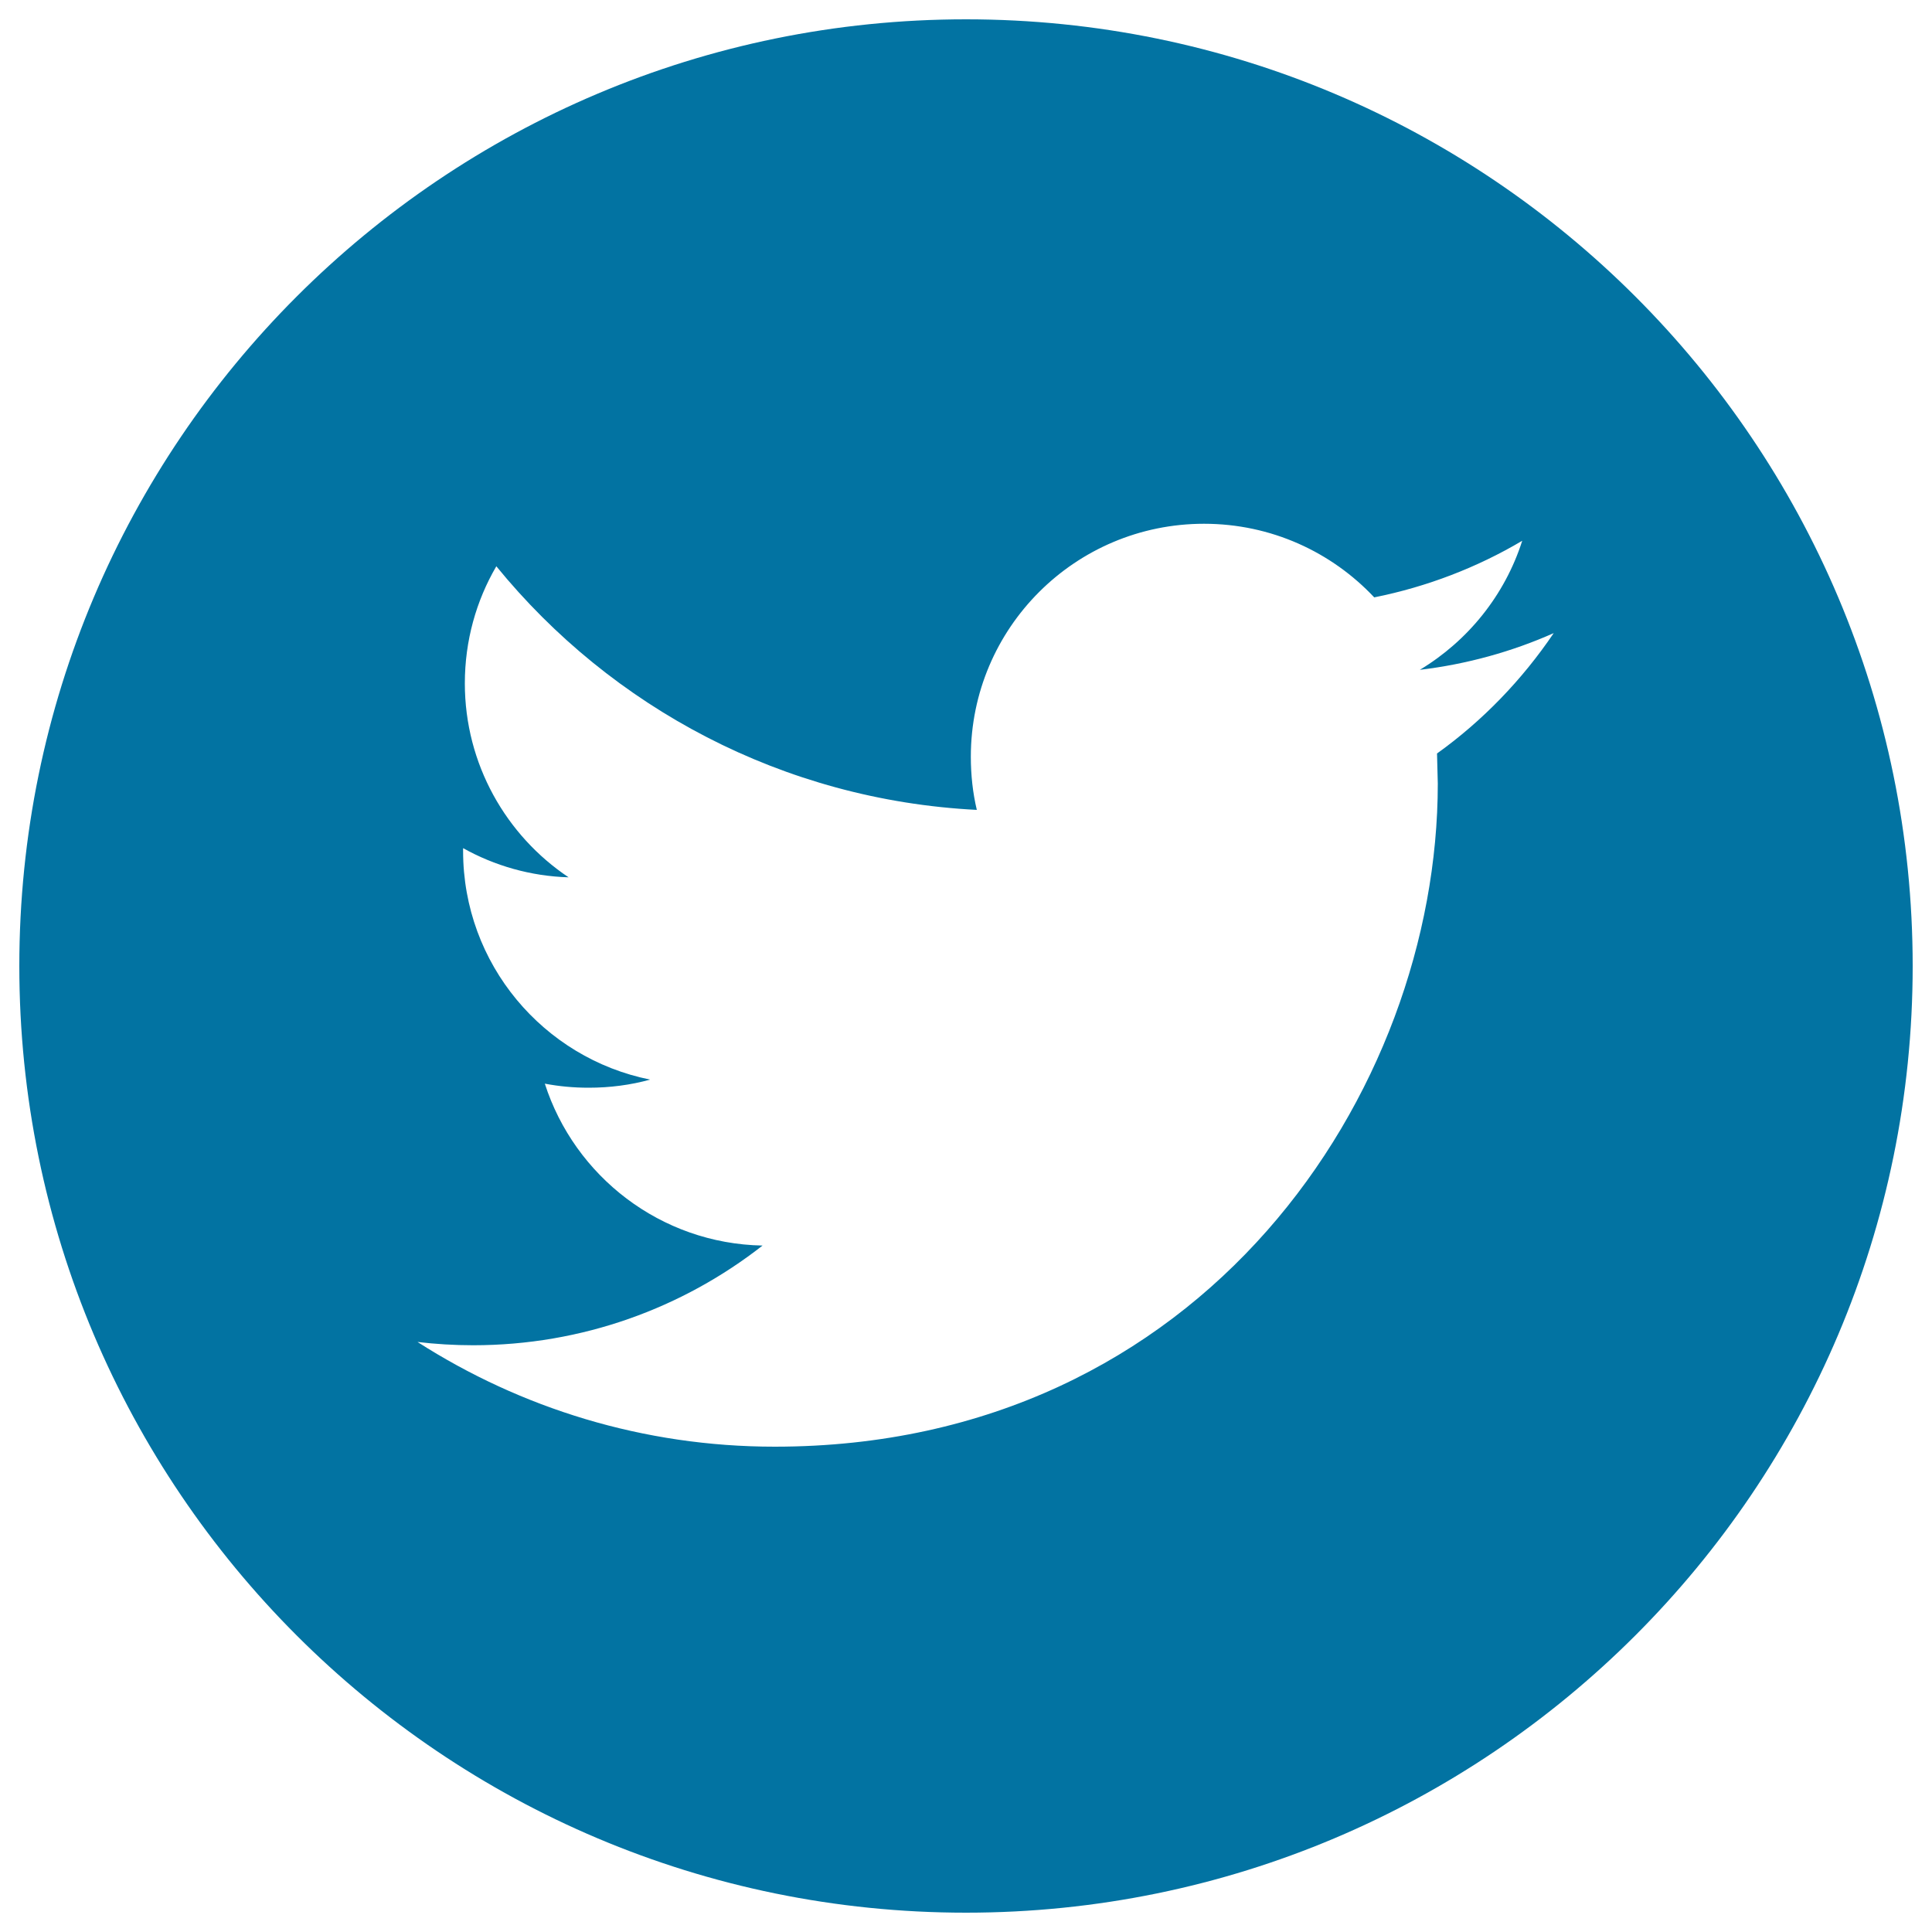 <svg xmlns="http://www.w3.org/2000/svg" viewBox="0 0 1000 1000" style="fill:#0273a2">
<title>Twitter SVG icon</title>
<g><g><path d="M500,10C229.4,10,10,229.4,10,500s219.4,490,490,490s490-219.4,490-490C990,229.3,770.6,10,500,10z M743.8,390l0.4,15.6c0,159.5-121.3,343.2-343.2,343.2c-68.1,0-131.5-20-184.9-54.2c9.4,1.1,19,1.7,28.8,1.7c56.5,0,108.5-19.3,149.8-51.6c-52.8-1-97.3-35.9-112.7-83.8c7.4,1.4,14.9,2.1,22.7,2.1c11,0,21.7-1.4,31.8-4.2c-55.2-11.1-96.8-59.8-96.8-118.3v-1.5c16.3,9.1,34.9,14.5,54.6,15.1c-32.3-21.6-53.7-58.6-53.7-100.4c0-22.1,5.9-42.8,16.3-60.6c59.5,73,148.4,121,248.7,126.1c-2.1-8.8-3.1-18.1-3.1-27.5c0-66.6,54-120.6,120.7-120.6c34.7,0,66,14.6,88.1,38.1c27.4-5.5,53.3-15.5,76.6-29.3c-9,28.2-28.1,51.8-53,66.8c24.3-2.9,47.7-9.4,69.3-19C787.9,351.8,767.4,373.1,743.8,390z"/></g></g>
</svg>